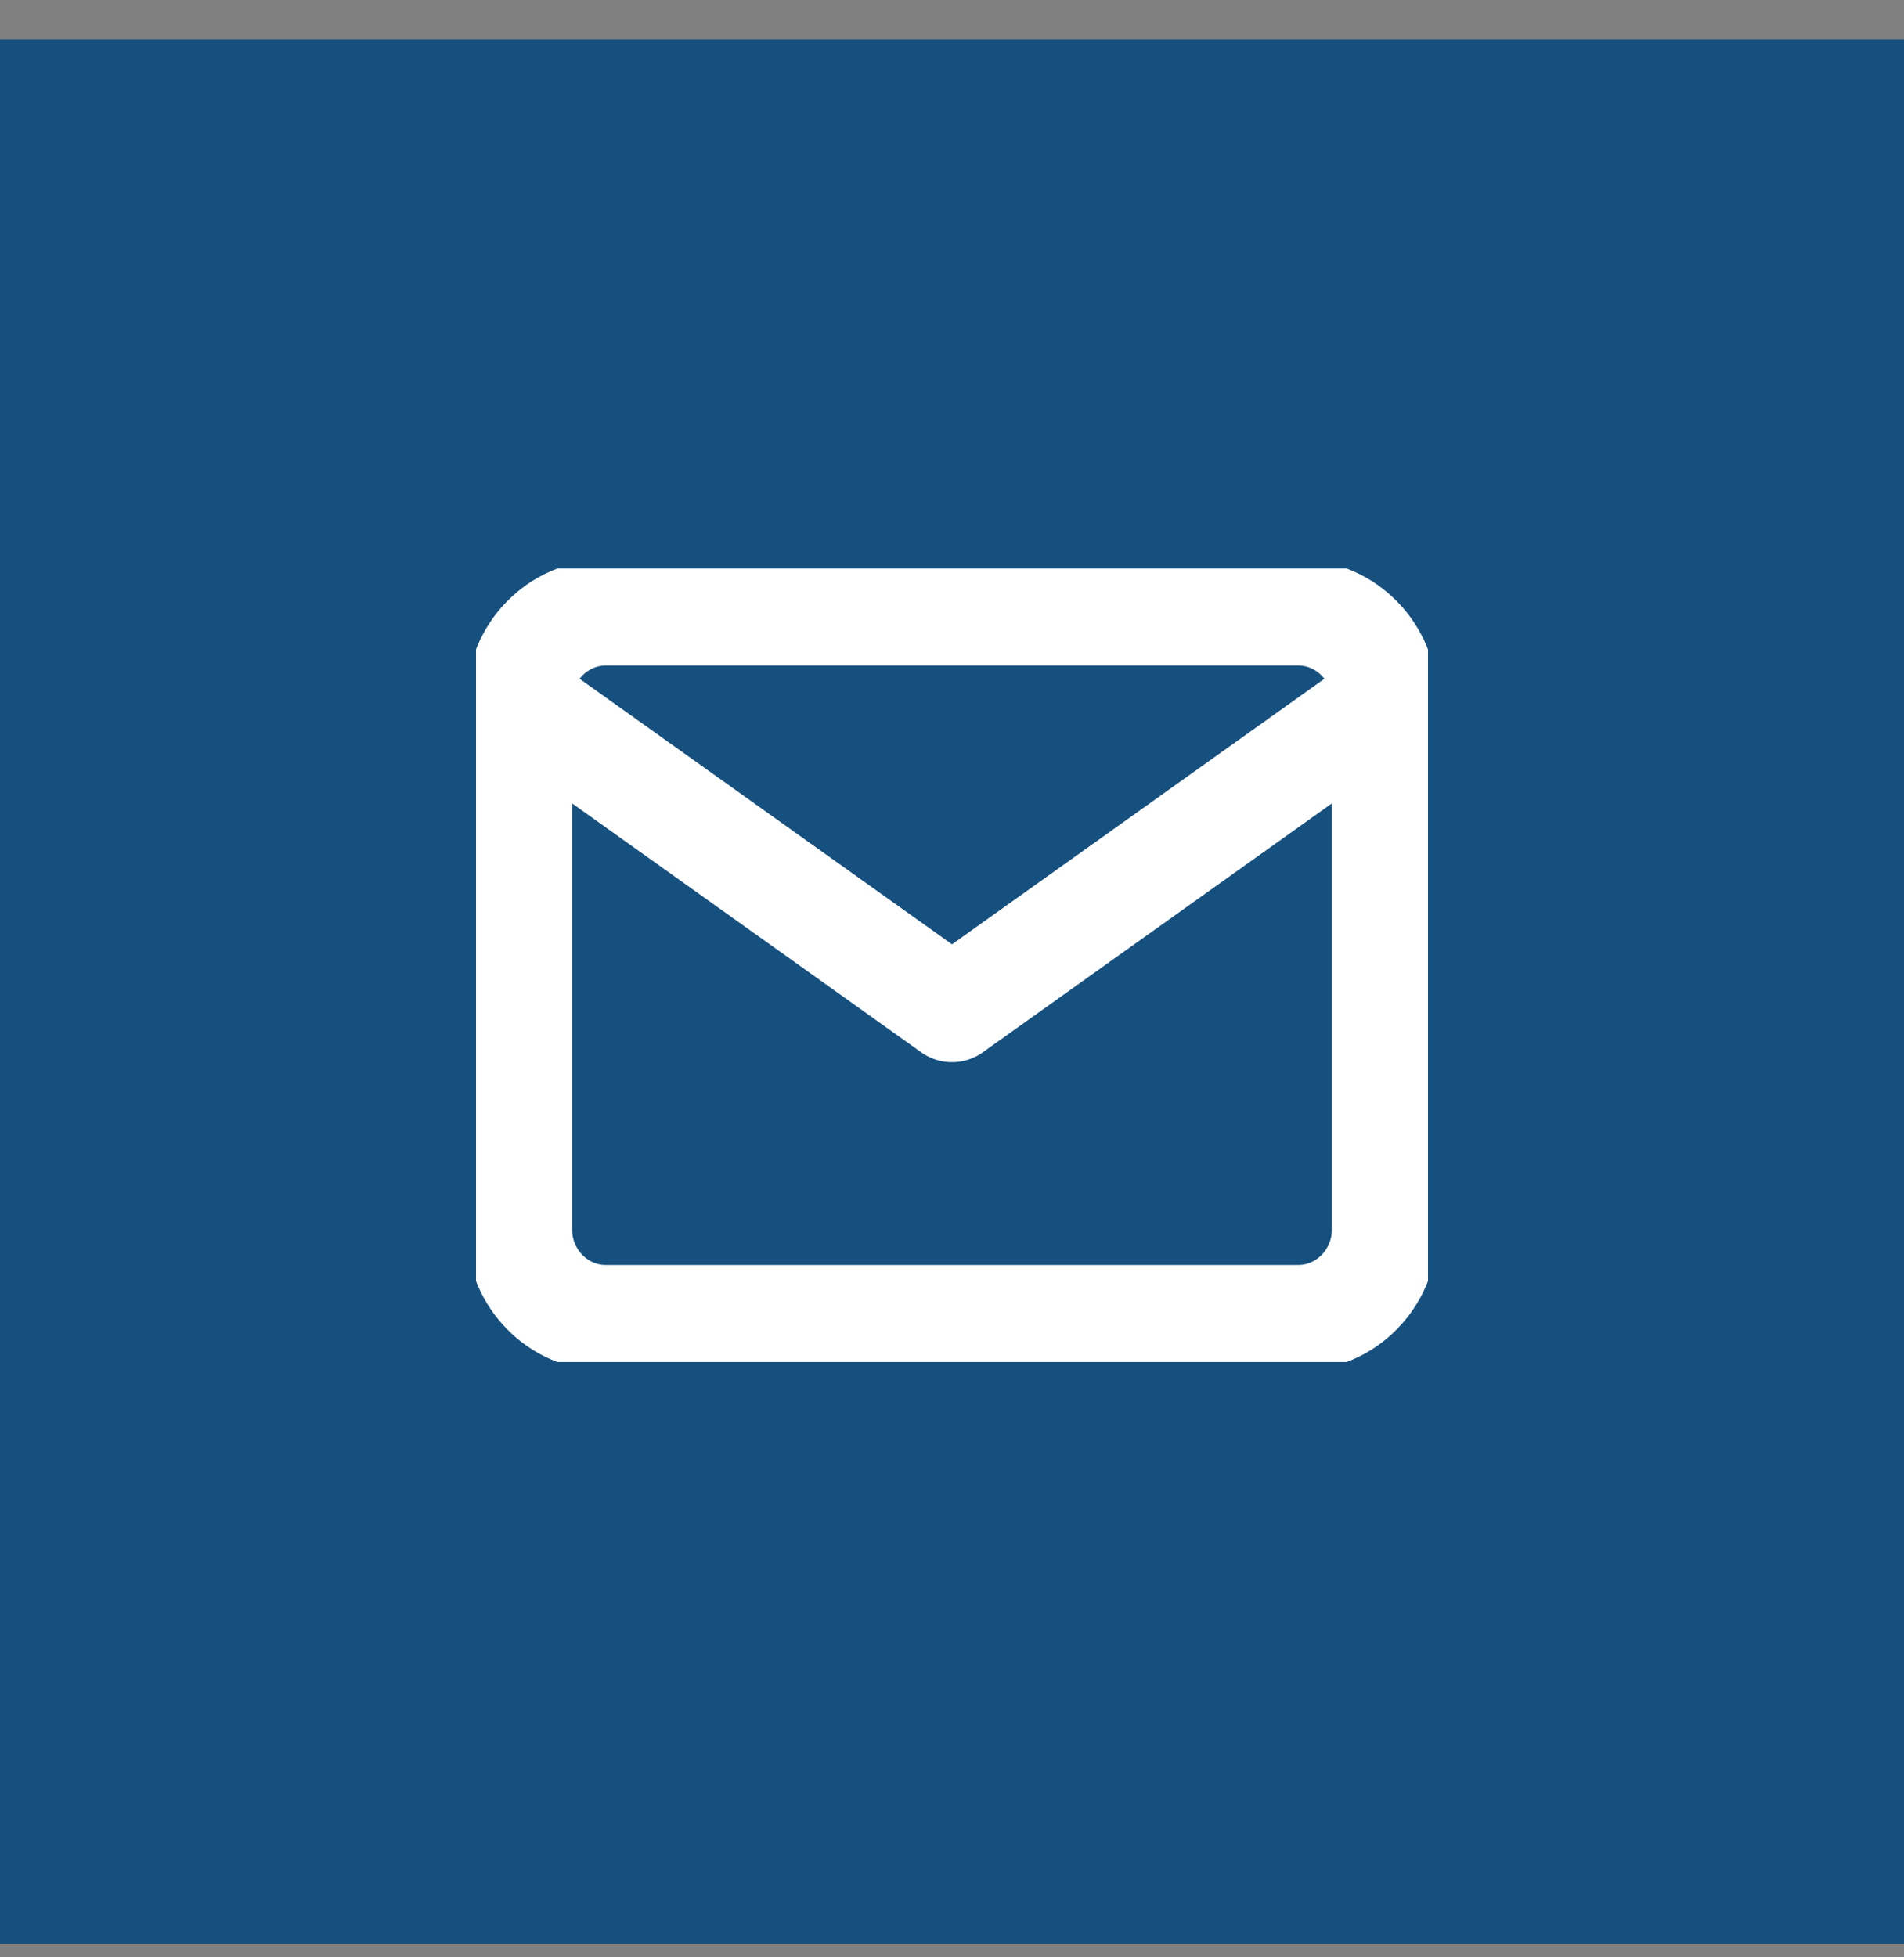 <?xml version="1.0" encoding="UTF-8"?> <svg xmlns="http://www.w3.org/2000/svg" width="36" height="37" viewBox="0 0 36 37" fill="none"><rect x="0" y="0" width="36" height="37" fill="#808080" stroke="none"/><rect y="0.746" width="36" height="36" fill="#16507F"></rect><g clip-path="url(#clip0_95_364)"><path fill-rule="evenodd" clip-rule="evenodd" d="M11.454 11.58H24.545C25.445 11.58 26.182 12.33 26.182 13.246V23.246C26.182 24.163 25.445 24.913 24.545 24.913H11.454C10.555 24.913 9.818 24.163 9.818 23.246V13.246C9.818 12.33 10.555 11.58 11.454 11.58Z" stroke="white" stroke-width="2" stroke-linecap="round" stroke-linejoin="round"></path><path d="M26.182 13.246L18 19.079L9.818 13.246" stroke="white" stroke-width="2" stroke-linecap="round" stroke-linejoin="round"></path></g><defs><clipPath id="clip0_95_364"><rect width="18" height="15" fill="white" transform="translate(9 10.746)"></rect></clipPath></defs></svg> 